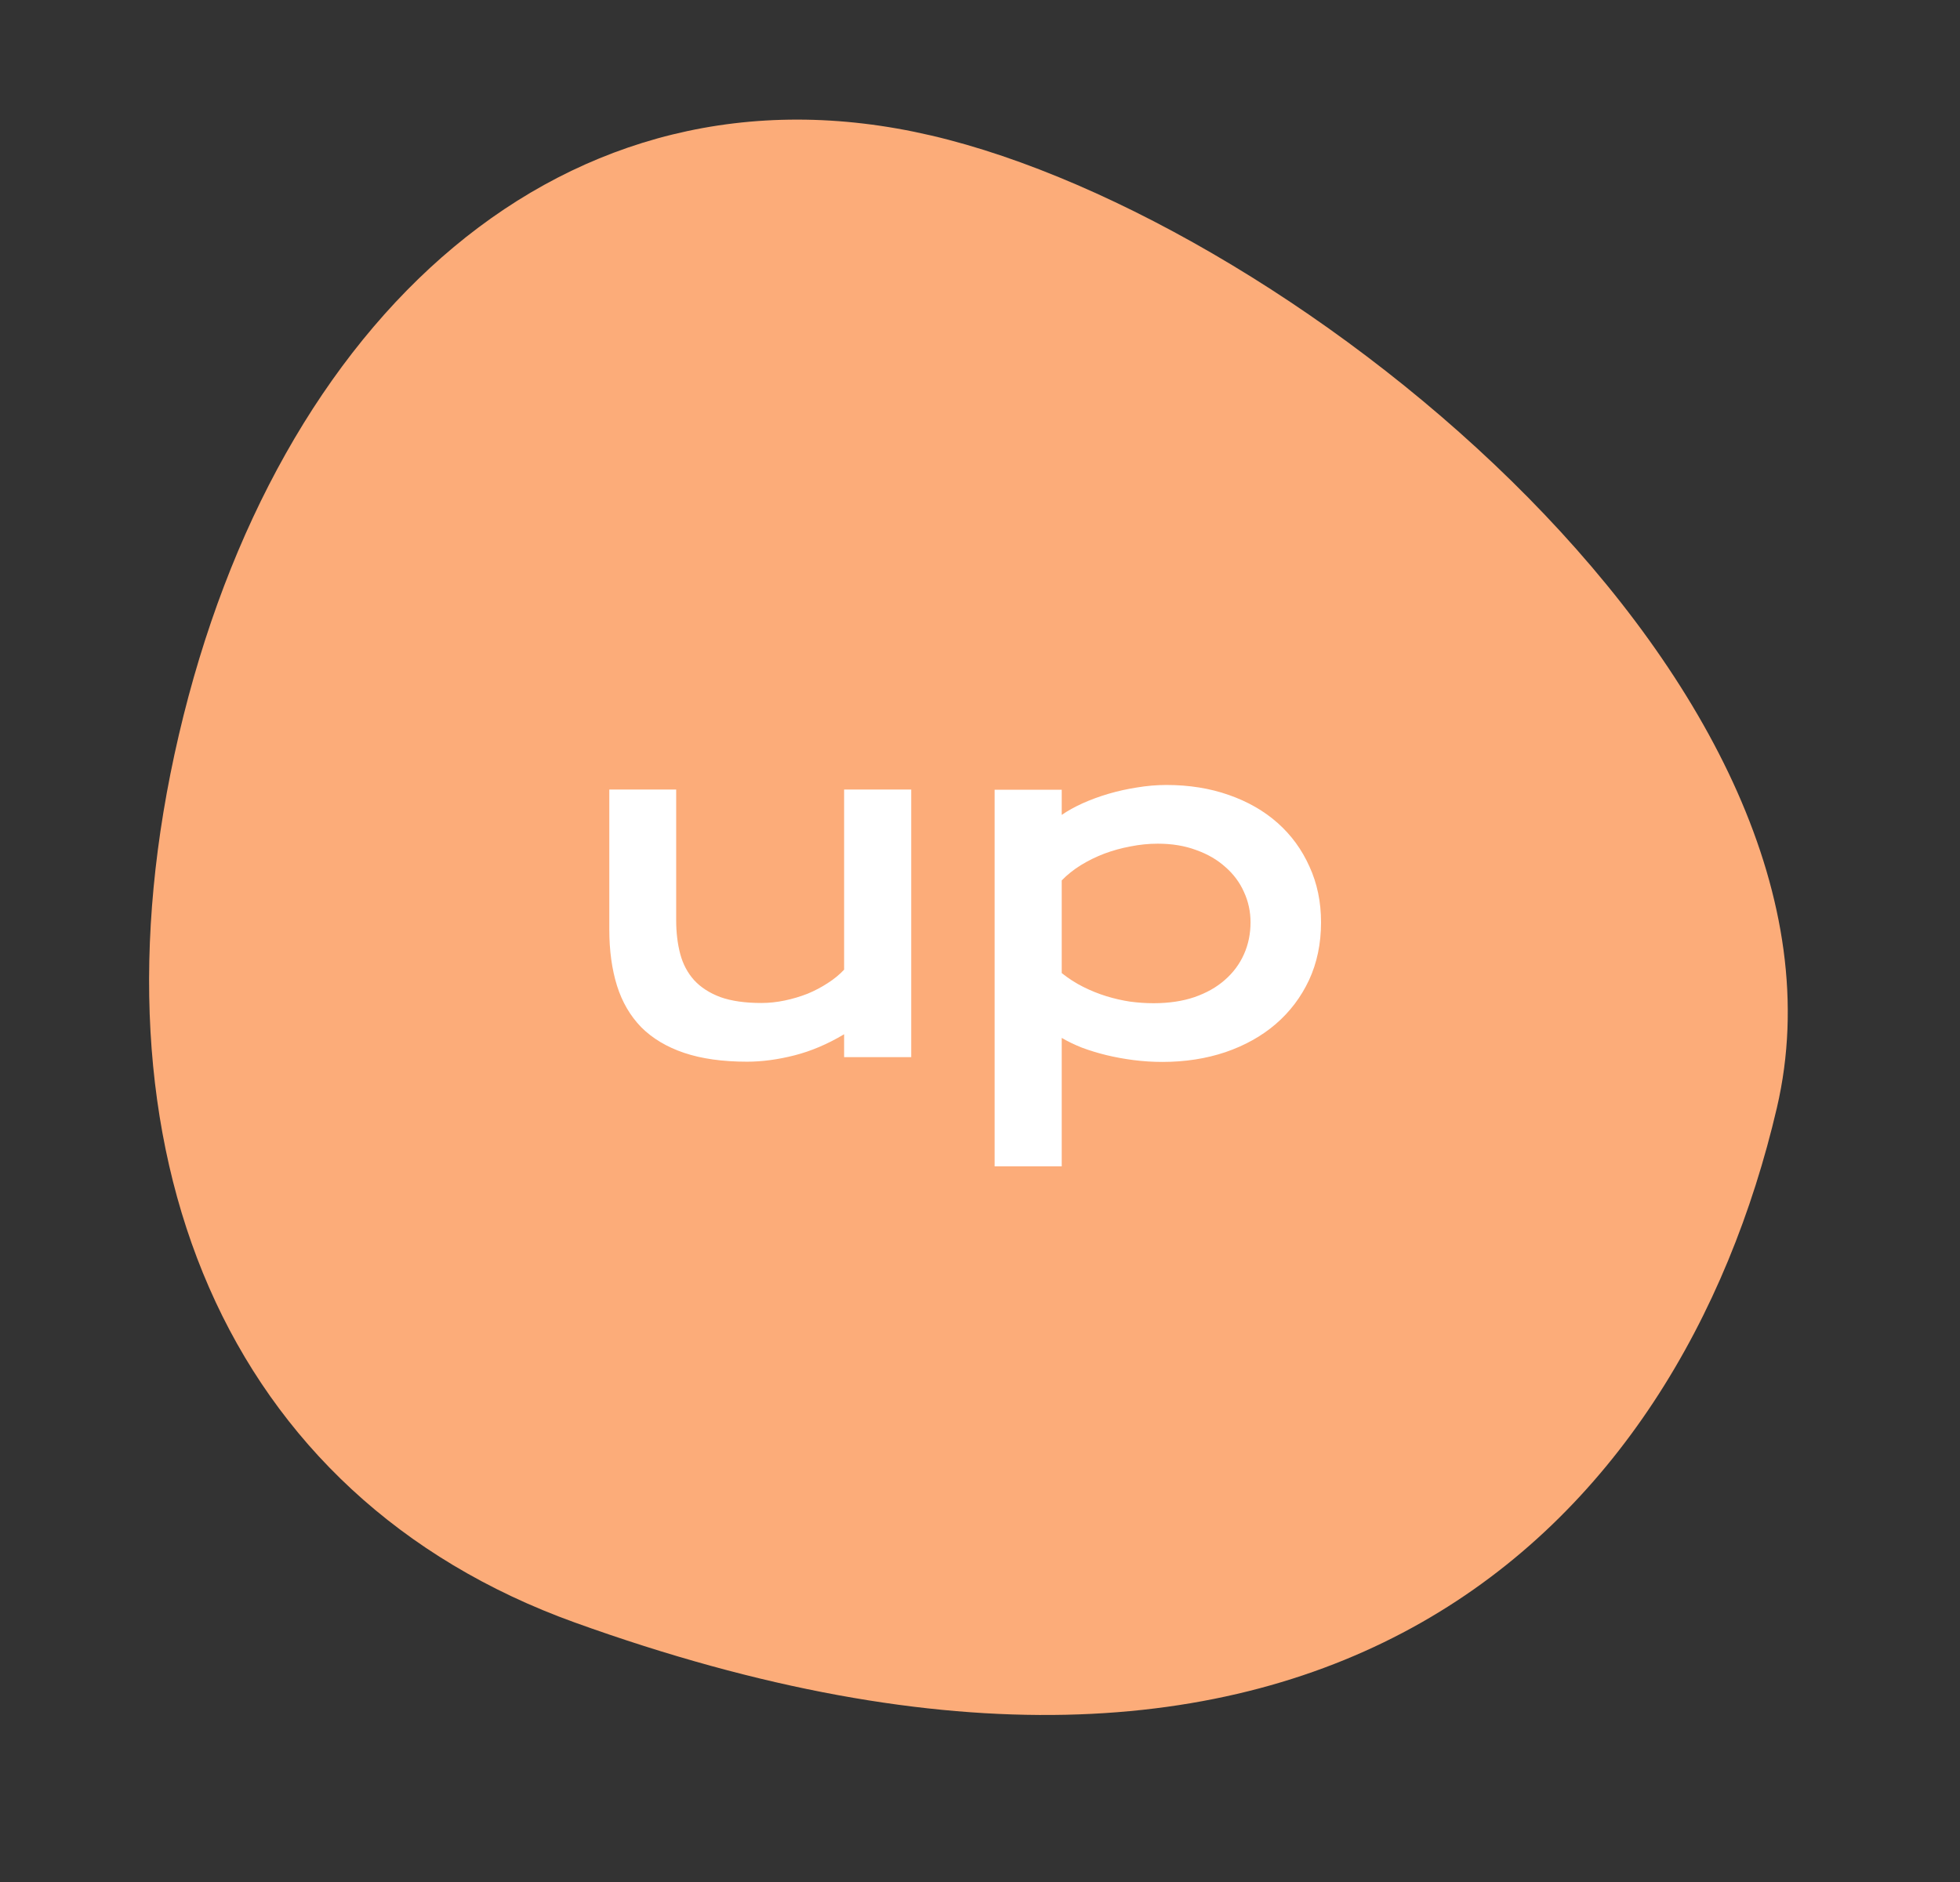 <svg width="76" height="73" viewBox="0 0 76 73" fill="none" xmlns="http://www.w3.org/2000/svg">
<rect x="0" y="0" width="76" height="73" fill="#333333" stroke="none"/>
<path d="M68.9 42.962C65.131 59.115 51.406 73.418 22.287 62.926C8.719 58.038 3.166 44.657 6.935 28.503C10.704 12.35 21.881 1.935 36.11 5.256C50.339 8.576 72.669 26.808 68.9 42.962Z" fill="#FCAC79"/>
<path d="M23.626 30.62H26.219V35.683C26.219 36.163 26.271 36.602 26.377 37.001C26.482 37.394 26.661 37.73 26.913 38.012C27.171 38.293 27.511 38.513 27.933 38.671C28.36 38.823 28.891 38.899 29.523 38.899C29.822 38.899 30.124 38.867 30.429 38.803C30.739 38.738 31.035 38.65 31.316 38.539C31.598 38.422 31.858 38.284 32.099 38.126C32.345 37.968 32.556 37.795 32.731 37.607V30.62H35.333V41H32.731V40.112C32.093 40.493 31.451 40.766 30.807 40.93C30.162 41.094 29.55 41.176 28.97 41.176C28.02 41.176 27.206 41.062 26.526 40.833C25.852 40.605 25.299 40.273 24.865 39.84C24.438 39.4 24.124 38.864 23.925 38.231C23.726 37.593 23.626 36.866 23.626 36.052V30.62ZM41.169 45.236H38.567V30.629H41.169V31.605C41.398 31.446 41.667 31.297 41.977 31.156C42.288 31.016 42.622 30.893 42.98 30.787C43.337 30.682 43.706 30.6 44.087 30.541C44.468 30.477 44.849 30.444 45.23 30.444C46.108 30.444 46.914 30.573 47.647 30.831C48.385 31.089 49.018 31.452 49.545 31.921C50.072 32.39 50.482 32.952 50.775 33.608C51.074 34.259 51.224 34.98 51.224 35.77C51.224 36.597 51.068 37.344 50.758 38.012C50.447 38.674 50.017 39.242 49.466 39.717C48.921 40.185 48.27 40.549 47.515 40.807C46.765 41.059 45.95 41.185 45.071 41.185C44.696 41.185 44.324 41.161 43.955 41.114C43.592 41.067 43.24 41.003 42.9 40.921C42.566 40.839 42.25 40.742 41.951 40.631C41.658 40.514 41.398 40.388 41.169 40.253V45.236ZM41.169 37.739C41.433 37.95 41.711 38.129 42.004 38.275C42.297 38.422 42.596 38.542 42.9 38.636C43.205 38.73 43.513 38.8 43.823 38.847C44.134 38.888 44.435 38.908 44.728 38.908C45.326 38.908 45.856 38.829 46.319 38.671C46.788 38.507 47.181 38.284 47.497 38.003C47.819 37.722 48.065 37.391 48.235 37.01C48.405 36.629 48.49 36.216 48.49 35.77C48.49 35.355 48.405 34.962 48.235 34.593C48.071 34.224 47.831 33.901 47.515 33.626C47.204 33.345 46.826 33.125 46.381 32.967C45.941 32.803 45.446 32.721 44.895 32.721C44.544 32.721 44.192 32.756 43.841 32.826C43.489 32.891 43.149 32.984 42.821 33.107C42.499 33.23 42.194 33.38 41.907 33.556C41.626 33.731 41.38 33.928 41.169 34.145V37.739Z" fill="white"/>
</svg>
